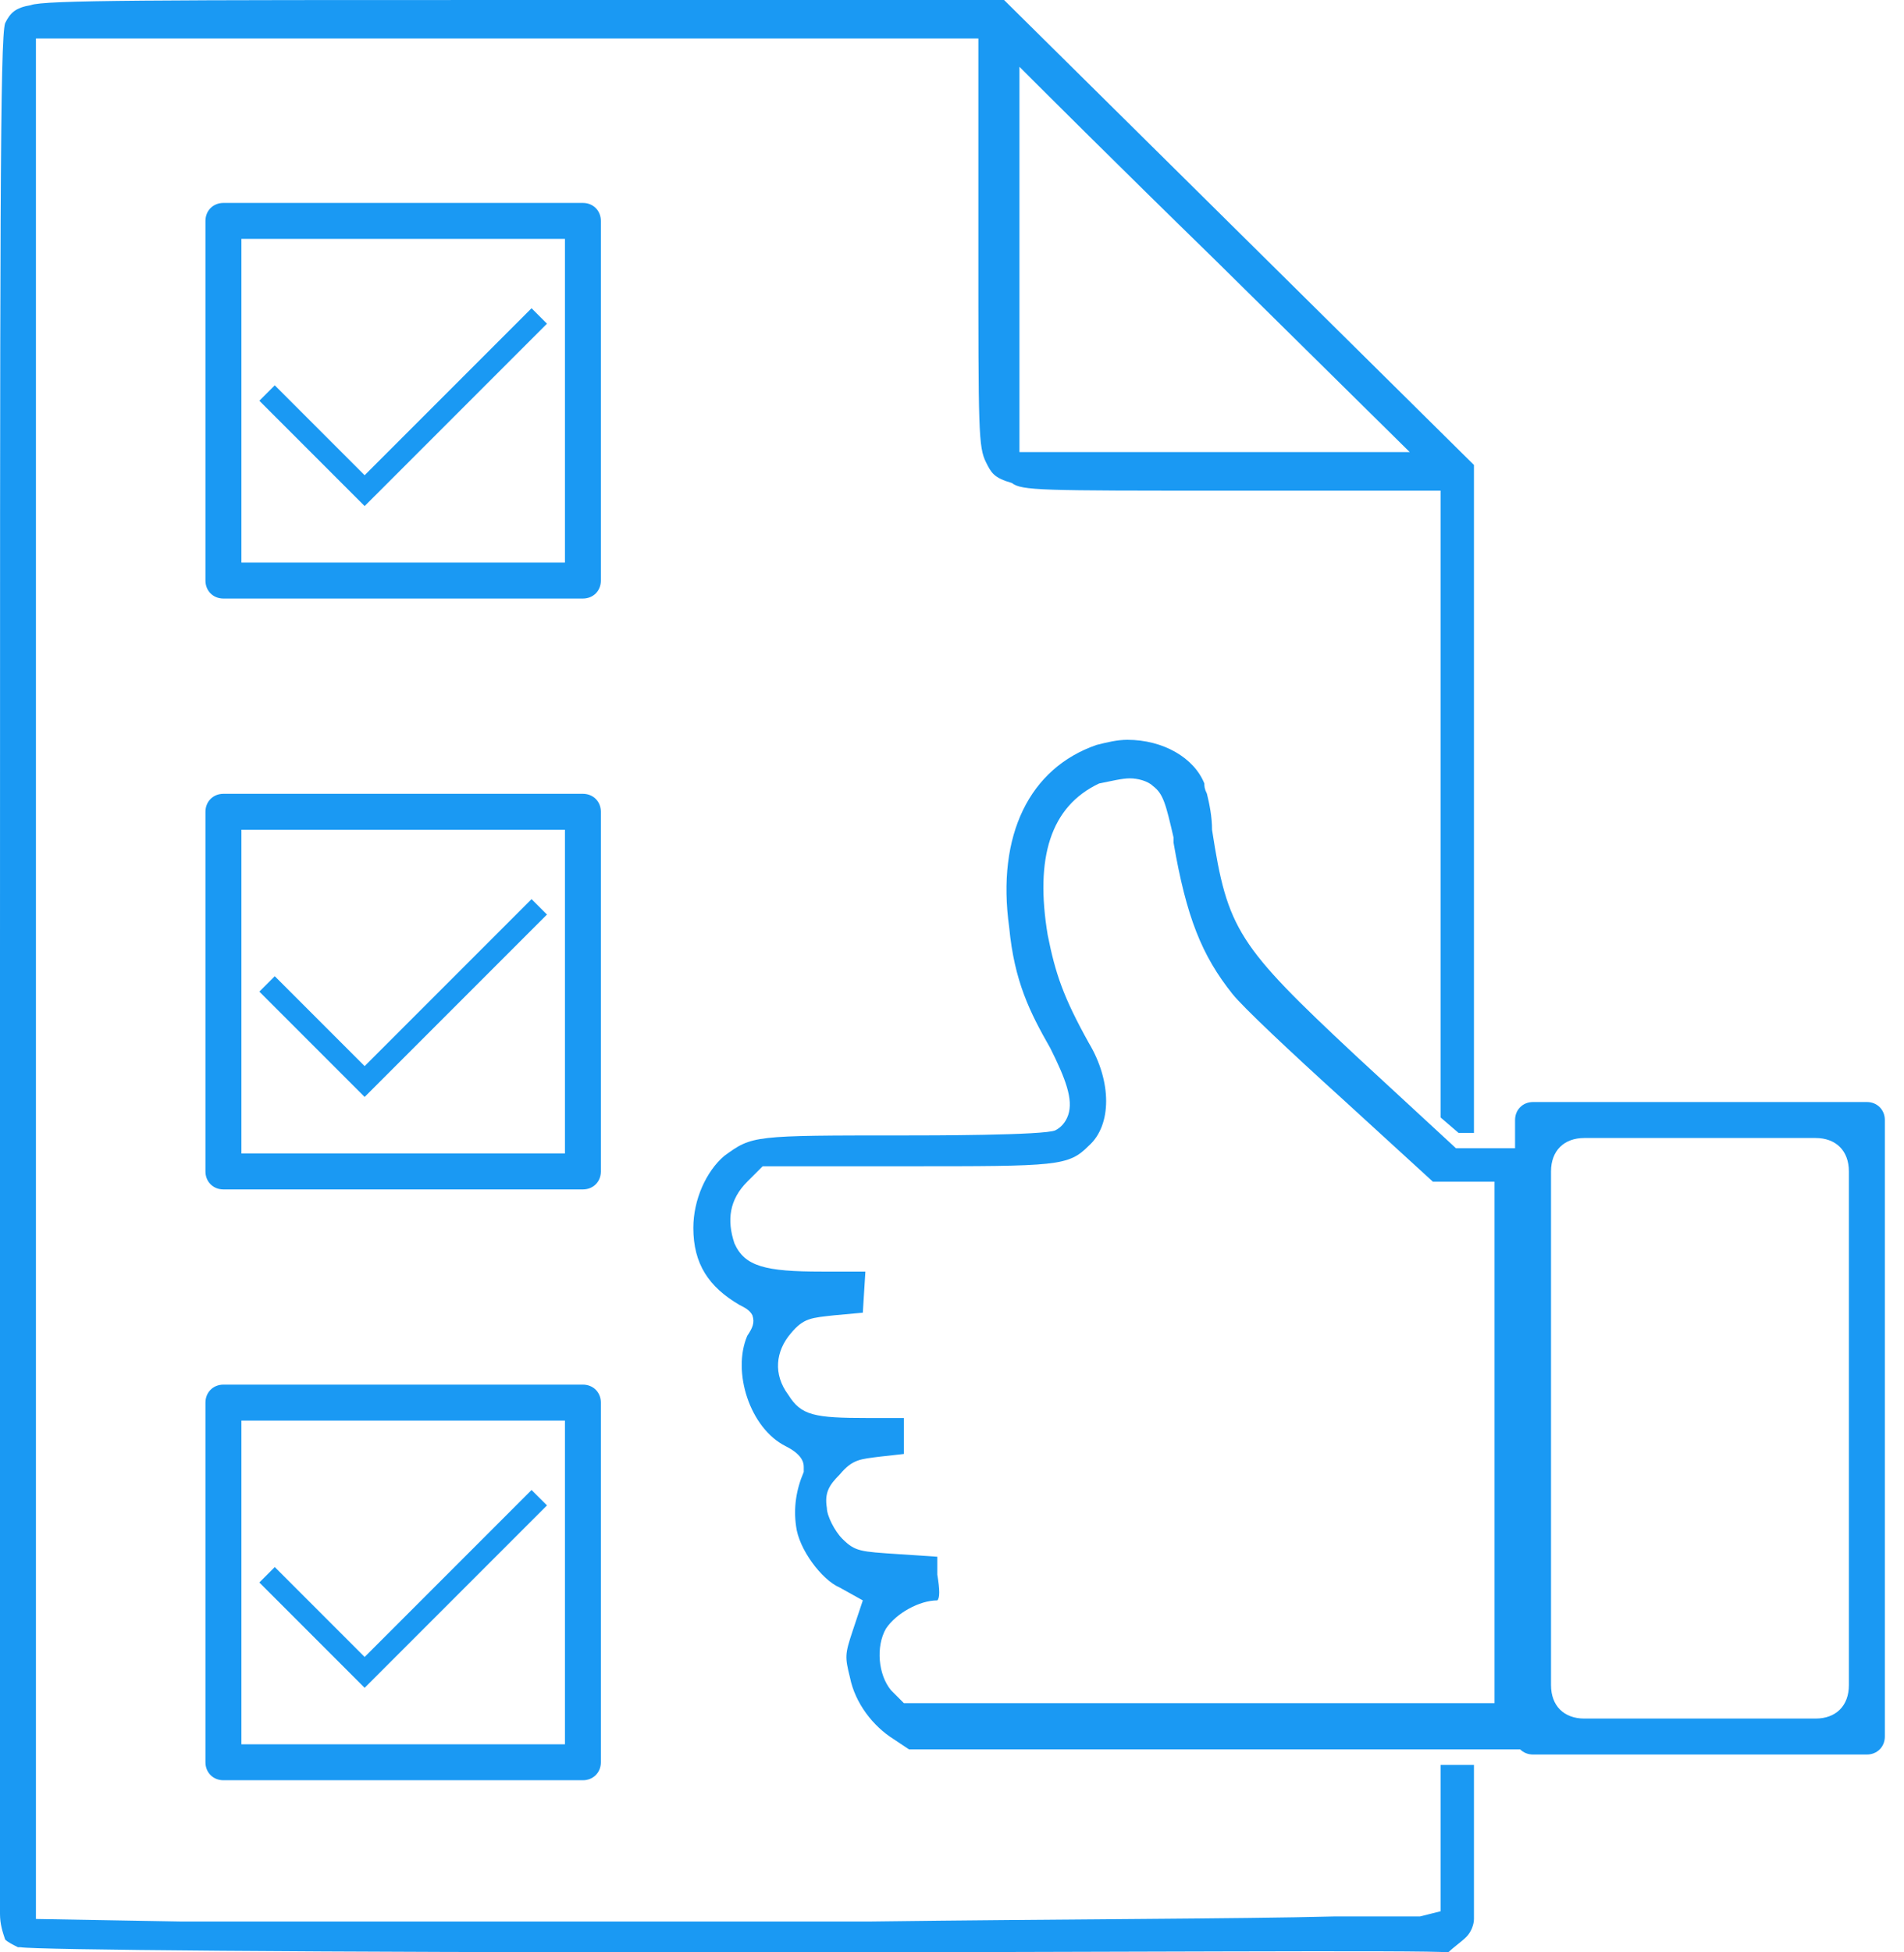 <svg width="80" height="82" viewBox="0 0 80 82" fill="none" xmlns="http://www.w3.org/2000/svg">
<path fill-rule="evenodd" clip-rule="evenodd" d="M64.413 73.69C63.982 73.69 63.658 73.367 63.658 72.935V47.04C63.658 46.609 63.982 46.285 64.413 46.285H78.44C78.871 46.285 79.195 46.609 79.195 47.04V72.935C79.195 73.367 78.871 73.69 78.44 73.69H64.413ZM66.571 47.796C65.708 47.796 65.169 48.335 65.169 49.198V70.777C65.169 71.64 65.708 72.18 66.571 72.18H76.282C77.145 72.18 77.684 71.64 77.684 70.777V49.198C77.684 48.335 77.145 47.796 76.282 47.796H66.571Z" fill="#1A99F3"/>
<path fill-rule="evenodd" clip-rule="evenodd" d="M9.387 25.139C8.955 25.139 8.632 24.816 8.632 24.384V9.279C8.632 8.847 8.955 8.523 9.387 8.523H24.492C24.924 8.523 25.247 8.847 25.247 9.279V24.384C25.247 24.816 24.924 25.139 24.492 25.139H9.387ZM10.142 23.629H23.737V10.034H10.142V23.629Z" fill="#1A99F3"/>
<path d="M10.897 16.831L11.545 16.184L15.321 19.96L22.334 12.947L22.982 13.595L15.321 21.255L10.897 16.831Z" fill="#1A99F3"/>
<path fill-rule="evenodd" clip-rule="evenodd" d="M9.387 49.956C8.955 49.956 8.632 49.632 8.632 49.2V34.095C8.632 33.663 8.955 33.34 9.387 33.34H24.492C24.924 33.34 25.247 33.663 25.247 34.095V49.2C25.247 49.632 24.924 49.956 24.492 49.956H9.387ZM10.142 48.445H23.737V34.85H10.142V48.445Z" fill="#1A99F3"/>
<path d="M10.897 41.648L11.545 41.001L15.321 44.777L22.334 37.764L22.982 38.411L15.321 46.072L10.897 41.648Z" fill="#1A99F3"/>
<path fill-rule="evenodd" clip-rule="evenodd" d="M9.387 74.77C8.955 74.77 8.632 74.446 8.632 74.015V58.91C8.632 58.478 8.955 58.154 9.387 58.154H24.492C24.924 58.154 25.247 58.478 25.247 58.91V74.015C25.247 74.446 24.924 74.77 24.492 74.77H9.387ZM10.142 73.26H23.737V59.665H10.142V73.26Z" fill="#1A99F3"/>
<path d="M10.897 66.464L11.545 65.817L15.321 69.593L22.334 62.58L22.982 63.227L15.321 70.888L10.897 66.464Z" fill="#1A99F3"/>
<path fill-rule="evenodd" clip-rule="evenodd" d="M38.195 73.475L37.547 73.043C36.684 72.504 35.929 71.533 35.713 70.454C35.498 69.591 35.498 69.483 35.821 68.512L36.253 67.217L35.282 66.677C34.526 66.354 33.555 65.059 33.447 64.088C33.34 63.333 33.447 62.578 33.771 61.822V61.714V61.606C33.771 61.391 33.663 61.067 33.016 60.743C31.505 59.988 30.75 57.614 31.398 56.104C31.613 55.78 31.721 55.564 31.613 55.241C31.505 55.025 31.29 54.917 31.074 54.809C29.779 54.054 29.132 53.083 29.132 51.572C29.132 50.385 29.671 49.199 30.427 48.551C31.613 47.688 31.613 47.688 37.979 47.688C38.95 47.688 43.913 47.688 44.345 47.472C44.561 47.364 44.776 47.149 44.884 46.825C45.1 46.178 44.776 45.314 44.129 44.02C43.266 42.509 42.619 41.214 42.403 38.949C41.863 35.064 43.266 32.259 46.071 31.288C46.503 31.18 46.934 31.072 47.366 31.072C48.877 31.072 50.171 31.828 50.603 32.907C50.603 33.014 50.603 33.122 50.711 33.338C50.819 33.77 50.926 34.309 50.926 34.849C51.574 39.056 52.005 39.704 56.969 44.343L61.176 48.227H64.845L64.737 73.475H38.195ZM39.382 67.217C38.627 67.217 37.655 67.757 37.224 68.404C36.792 69.159 36.9 70.346 37.44 70.993L37.979 71.533H62.795V49.63H60.205L56.429 46.178C54.163 44.127 52.221 42.293 51.79 41.754C50.495 40.135 49.847 38.517 49.308 35.388V35.172C48.984 33.77 48.877 33.338 48.445 33.014C48.229 32.799 47.797 32.691 47.474 32.691C47.15 32.691 46.719 32.799 46.179 32.907C44.129 33.877 43.482 36.035 44.021 39.272C44.345 40.891 44.669 41.862 45.748 43.804C46.719 45.422 46.719 47.257 45.748 48.12C44.884 48.983 44.453 48.983 38.087 48.983H32.045L31.398 49.63C30.642 50.385 30.534 51.249 30.858 52.22C31.29 53.191 32.153 53.407 34.526 53.407H36.361L36.253 55.133L35.066 55.241C34.095 55.349 33.771 55.349 33.232 55.996C32.584 56.751 32.477 57.722 33.124 58.585C33.663 59.449 34.203 59.556 36.469 59.556H37.979V61.067L37.008 61.175C36.145 61.283 35.821 61.283 35.282 61.93C34.85 62.362 34.634 62.685 34.742 63.333C34.742 63.657 35.066 64.304 35.39 64.627C35.929 65.167 36.145 65.167 37.763 65.275L39.382 65.383V66.138C39.49 66.785 39.49 67.109 39.382 67.217Z" fill="#1A99F3"/>
<path fill-rule="evenodd" clip-rule="evenodd" d="M30.858 82C12.732 82 1.51 81.892 0.863 81.784H0.755C0.539 81.676 0.324 81.568 0.216 81.46C0.108 81.137 -9.15527e-05 80.813 -9.15527e-05 80.382V41.216C-9.15527e-05 9.171 -9.17617e-05 1.618 0.216 0.971C0.431 0.539 0.647 0.324 1.295 0.216C1.834 -8.03878e-08 6.474 0 22.01 0H42.187L61.931 19.529V47.582H61.284L60.529 46.934V20.608H51.574C43.697 20.608 42.942 20.608 42.51 20.284C41.755 20.068 41.647 19.853 41.431 19.421C41.108 18.774 41.108 18.126 41.108 10.358V1.618H1.51V80.597L7.66 80.705H36.468C44.668 80.597 52.005 80.597 56.105 80.49C58.263 80.49 59.558 80.49 59.666 80.49L60.529 80.274V74.124H61.931V80.597C61.931 80.813 61.824 81.137 61.608 81.353C61.392 81.568 61.068 81.784 60.852 82C59.882 81.892 46.502 82 30.858 82ZM42.834 18.989H59.234L51.034 10.897C46.826 6.797 43.374 3.345 43.374 3.345L42.834 2.805V18.989Z" fill="#1A99F3"/>
</svg>

